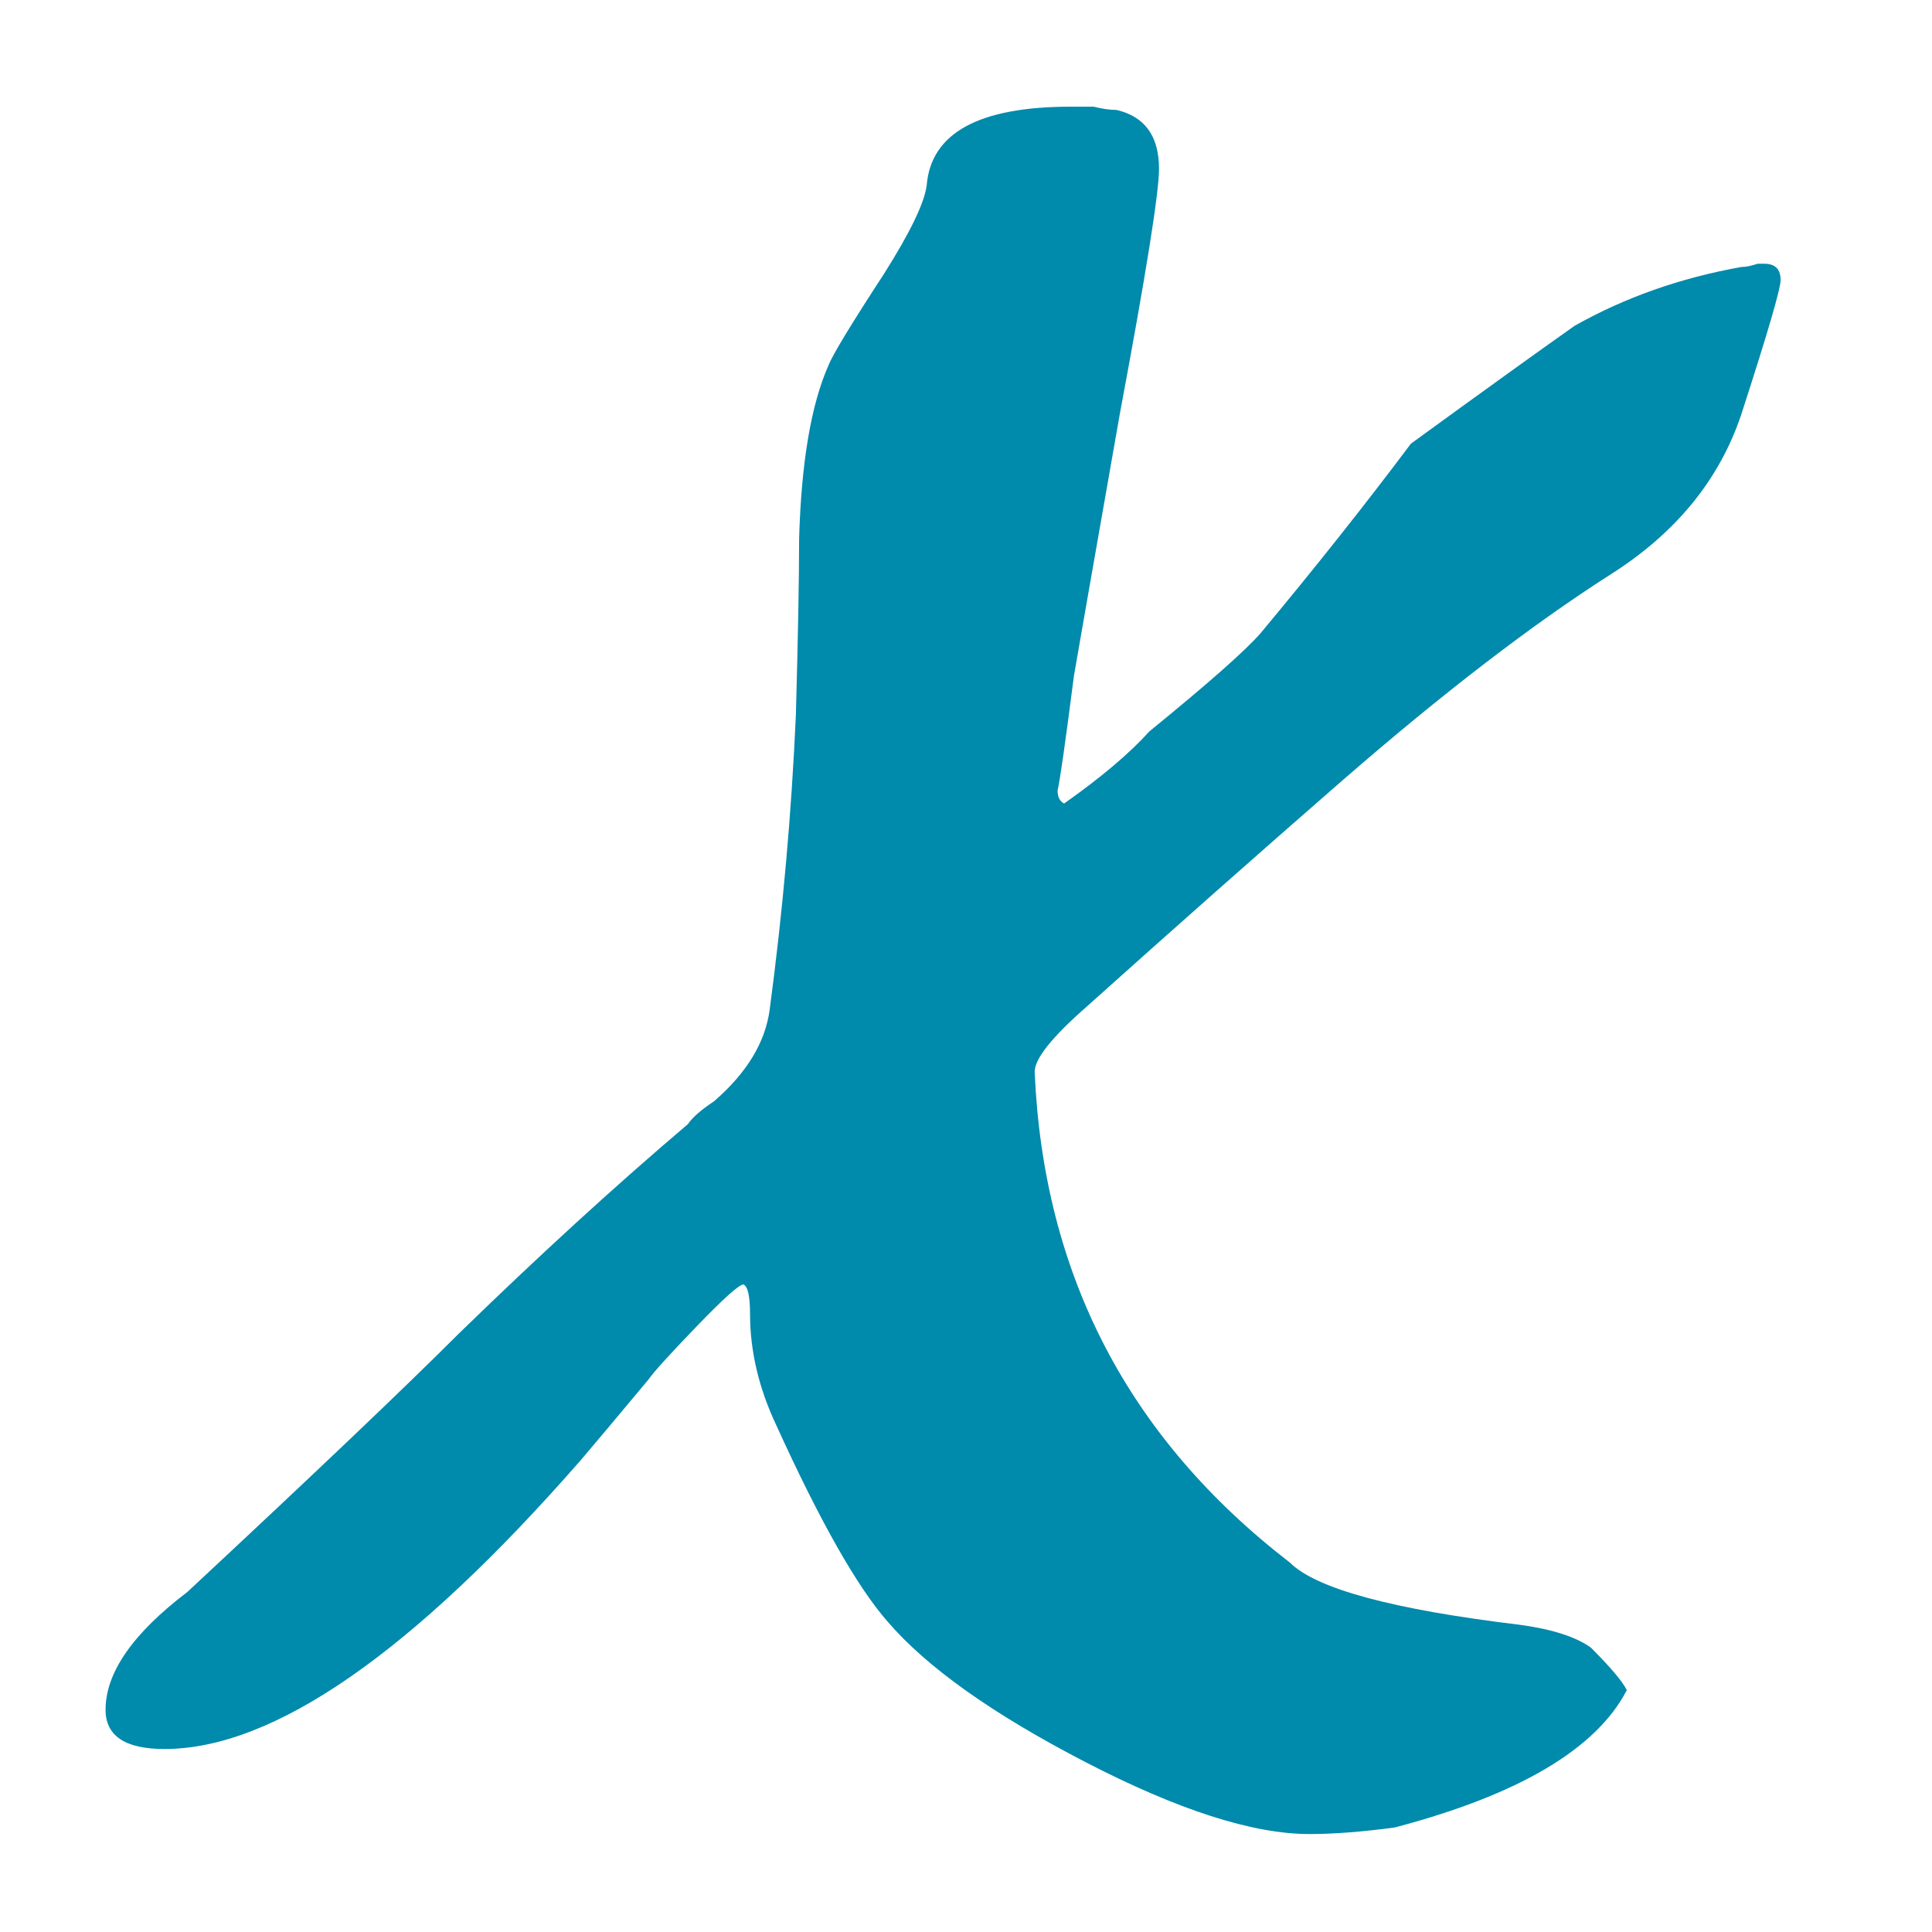 <?xml version="1.0" encoding="UTF-8"?> <svg xmlns="http://www.w3.org/2000/svg" xmlns:xlink="http://www.w3.org/1999/xlink" xml:space="preserve" width="5mm" height="5mm" version="1.1" style="shape-rendering:geometricPrecision; text-rendering:geometricPrecision; image-rendering:optimizeQuality; fill-rule:evenodd; clip-rule:evenodd" viewBox="0 0 500 500"> <defs> <style type="text/css"> .fil0 {fill:#008AAC;fill-rule:nonzero} </style> </defs> <g id="Слой_x0020_1">  <path class="fil0" d="M333.81 404.38c-41.76,-32.18 -63.78,-74.51 -66.04,-127 0,-3.39 4.52,-9.04 13.55,-16.94 22.01,-19.75 44.03,-39.23 66.04,-58.42 25.97,-22.58 49.11,-40.36 69.43,-53.34 16.93,-10.72 28.22,-24.55 33.87,-41.48 6.77,-20.89 10.16,-32.46 10.16,-34.72 0,-2.82 -1.42,-4.23 -4.24,-4.23l-1.69 0c-1.69,0.56 -3.11,0.85 -4.23,0.85 -15.81,2.82 -30.2,7.9 -43.19,15.24 -9.59,6.77 -23.7,16.93 -42.33,30.48 -11.85,15.8 -24.83,32.17 -38.95,49.1 -3.95,4.52 -13.54,12.98 -28.78,25.4 -5.08,5.65 -12.42,11.86 -22.02,18.63 -1.12,-0.57 -1.69,-1.69 -1.69,-3.39 0.57,-2.26 1.98,-12.13 4.23,-29.63 0.57,-3.39 4.52,-25.97 11.86,-67.73 6.77,-36.13 10.16,-57.3 10.16,-63.5 0,-8.47 -3.67,-13.55 -11.01,-15.25 -1.69,0 -3.67,-0.28 -5.93,-0.84l-5.92 0c-23.71,0 -36.13,6.77 -37.26,20.32 -0.56,4.51 -4.23,12.13 -11,22.86 -8.47,12.98 -13.27,20.88 -14.4,23.71 -4.51,10.16 -7.05,25.11 -7.62,44.87 0,10.16 -0.28,25.4 -0.84,45.72 -1.13,25.4 -3.39,50.8 -6.78,76.2 -1.12,8.47 -5.92,16.37 -14.39,23.71 -3.39,2.25 -5.64,4.23 -6.77,5.92 -18.63,15.81 -38.39,33.87 -59.27,54.19 -14.11,14.11 -37.54,36.41 -70.27,66.89 -14.11,10.72 -21.17,20.88 -21.17,30.48 0,6.77 5.08,10.16 15.24,10.16 28.22,0 64.06,-24.84 107.53,-74.51 3.38,-3.95 9.31,-11.01 17.78,-21.17 1.13,-1.69 5.22,-6.21 12.27,-13.54 7.06,-7.34 11.15,-11.01 12.28,-11.01 1.13,0.56 1.69,3.1 1.69,7.62 0,9.6 2.26,19.19 6.78,28.79 11.29,24.83 20.88,41.77 28.78,50.8 10.16,11.85 27.24,23.99 51.23,36.4 23.99,12.42 43.32,18.63 57.99,18.63 6.21,0 13.55,-0.56 22.02,-1.69 32.17,-8.47 52.21,-20.32 60.11,-35.56 -1.13,-2.26 -4.23,-5.93 -9.31,-11.01 -3.95,-2.82 -10.16,-4.8 -18.63,-5.93 -32.74,-3.95 -52.49,-9.31 -59.27,-16.08z"></path> </g> </svg> 